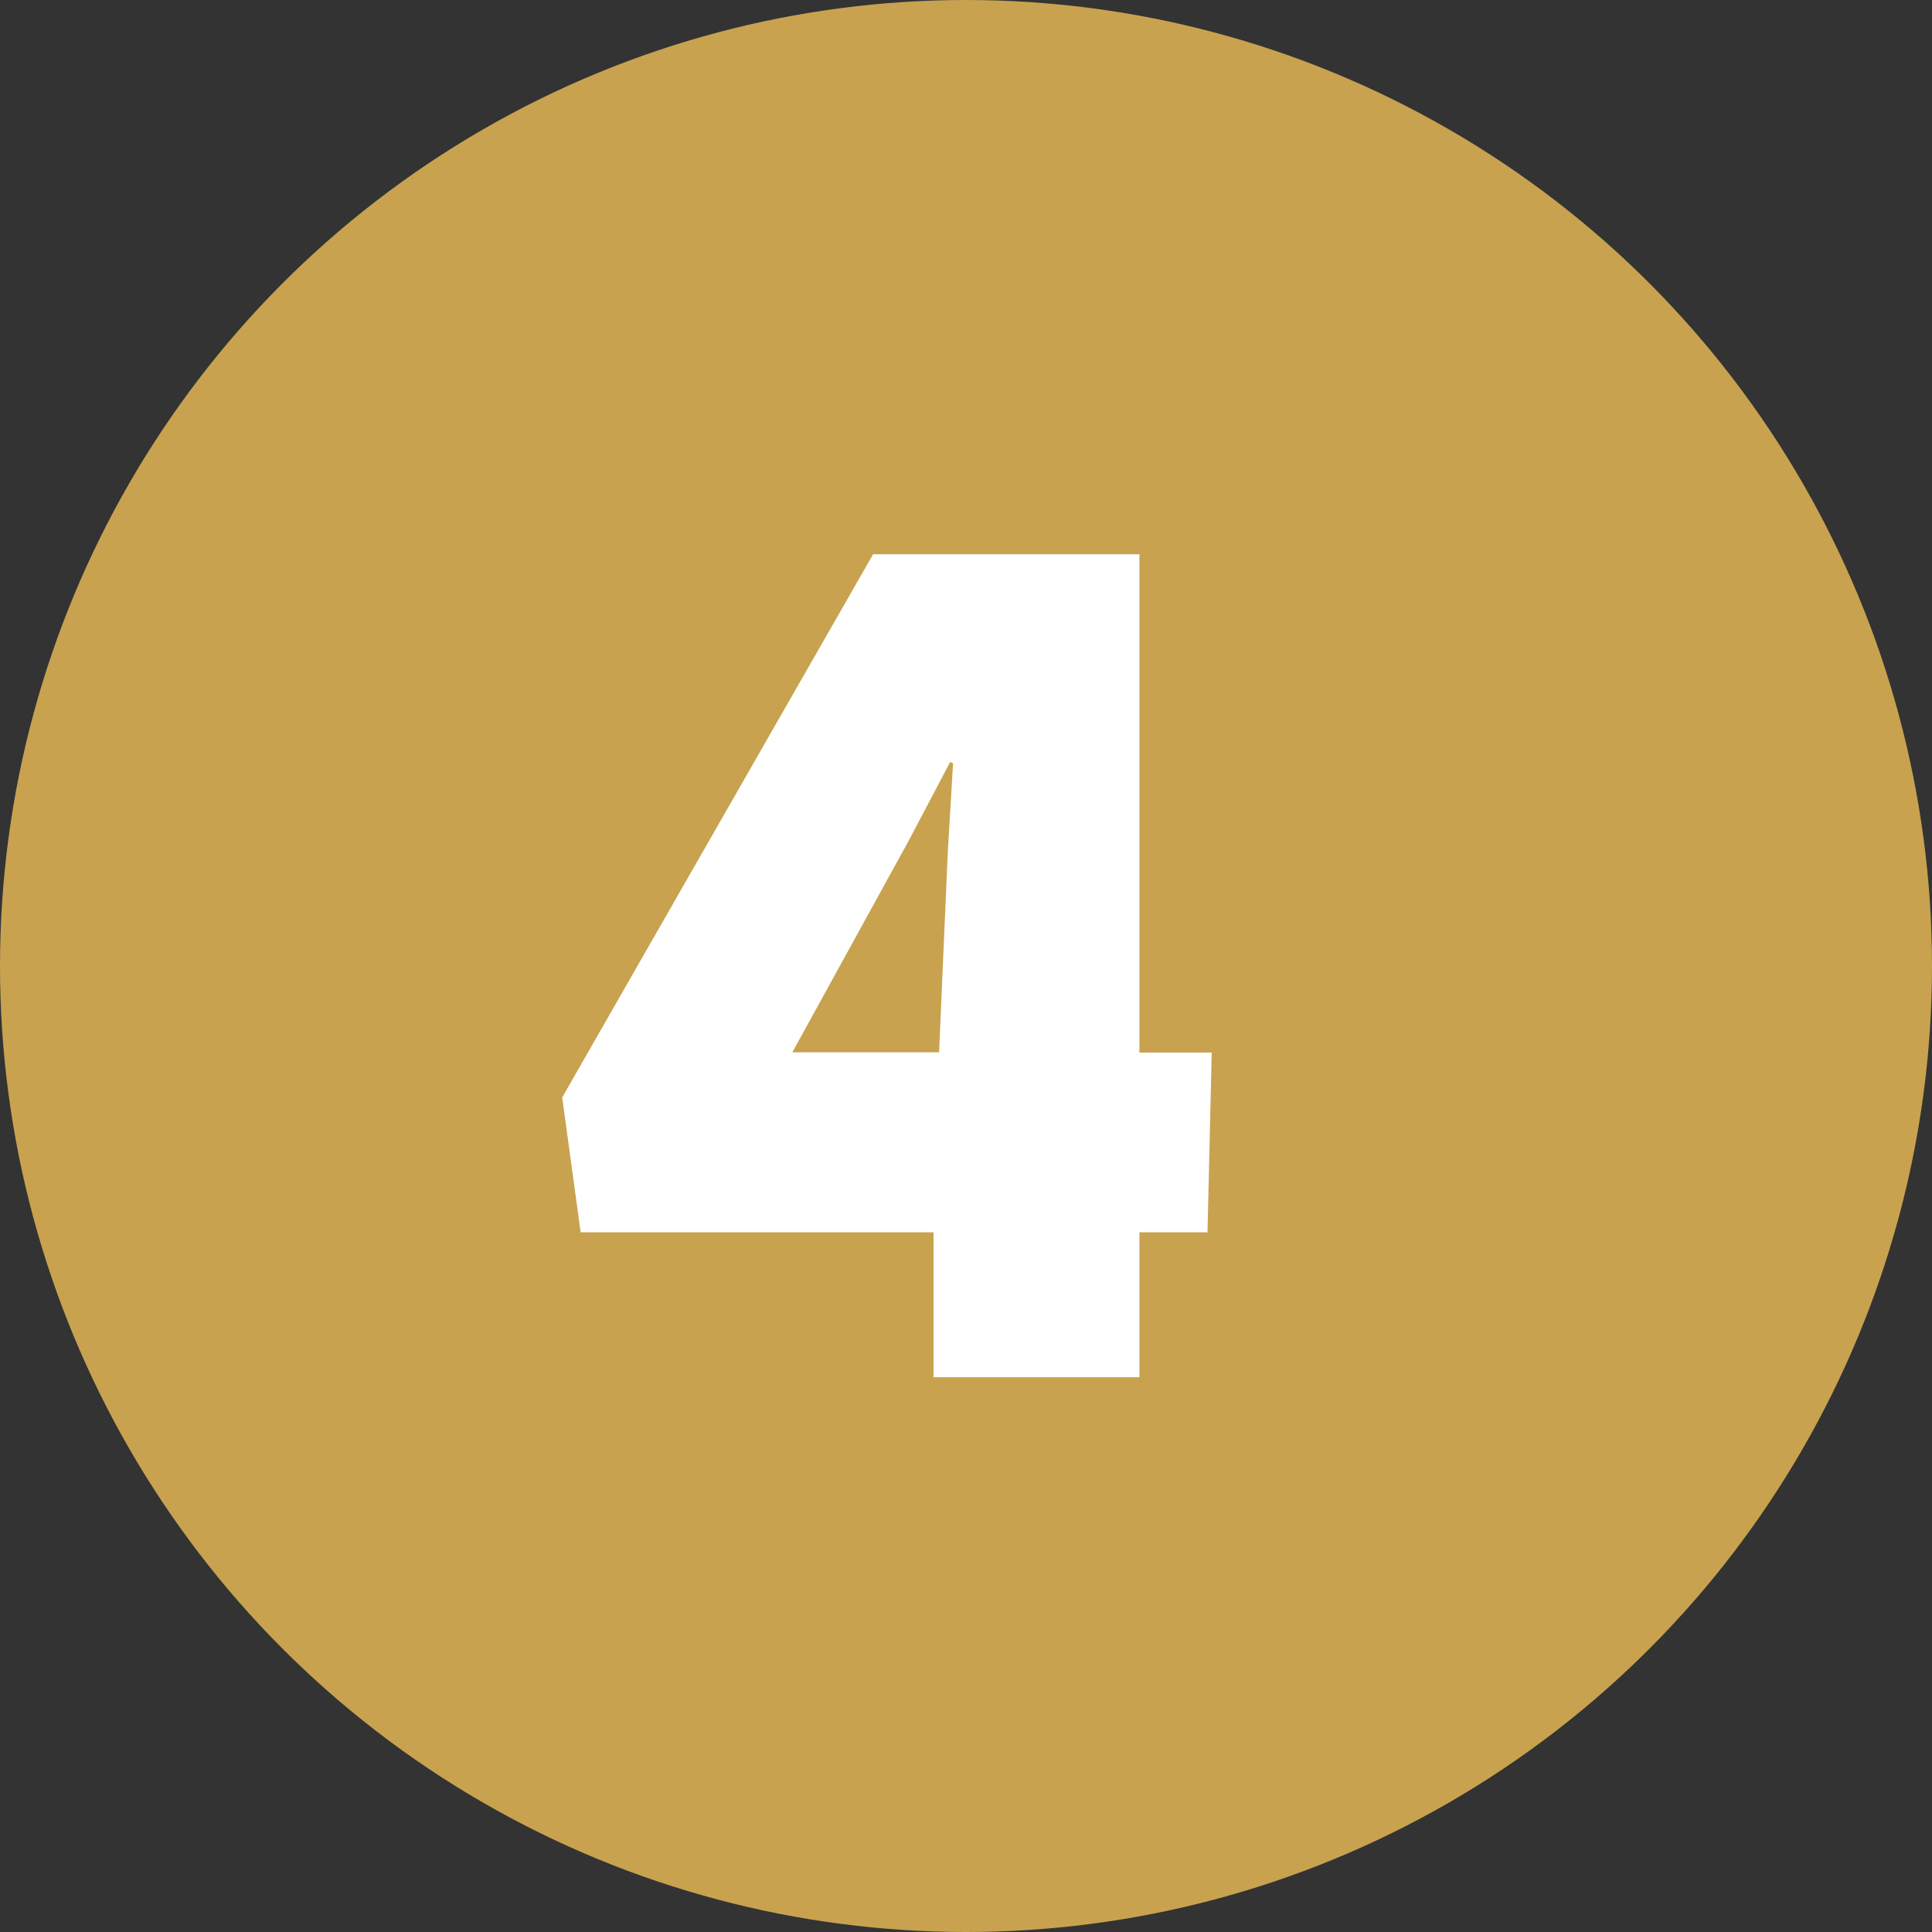 <svg xmlns="http://www.w3.org/2000/svg" viewBox="0 0 73.2 73.2"><rect x="0" y="0" width="73.2" height="73.2" fill="#333333" stroke="none"/><title>4_y</title><circle cx="36.6" cy="36.6" r="36.6" fill="#c8a24f"/><path d="M43.17,46.69v5.49h-7.8V46.69H22l-.7-5.11L33.08,21H43.17V39.88h2.74l-.16,6.81ZM35.91,32.28l.2-3.36L36,28.87l-1.58,3-4.4,8h5.56Z" fill="#fff"/></svg>